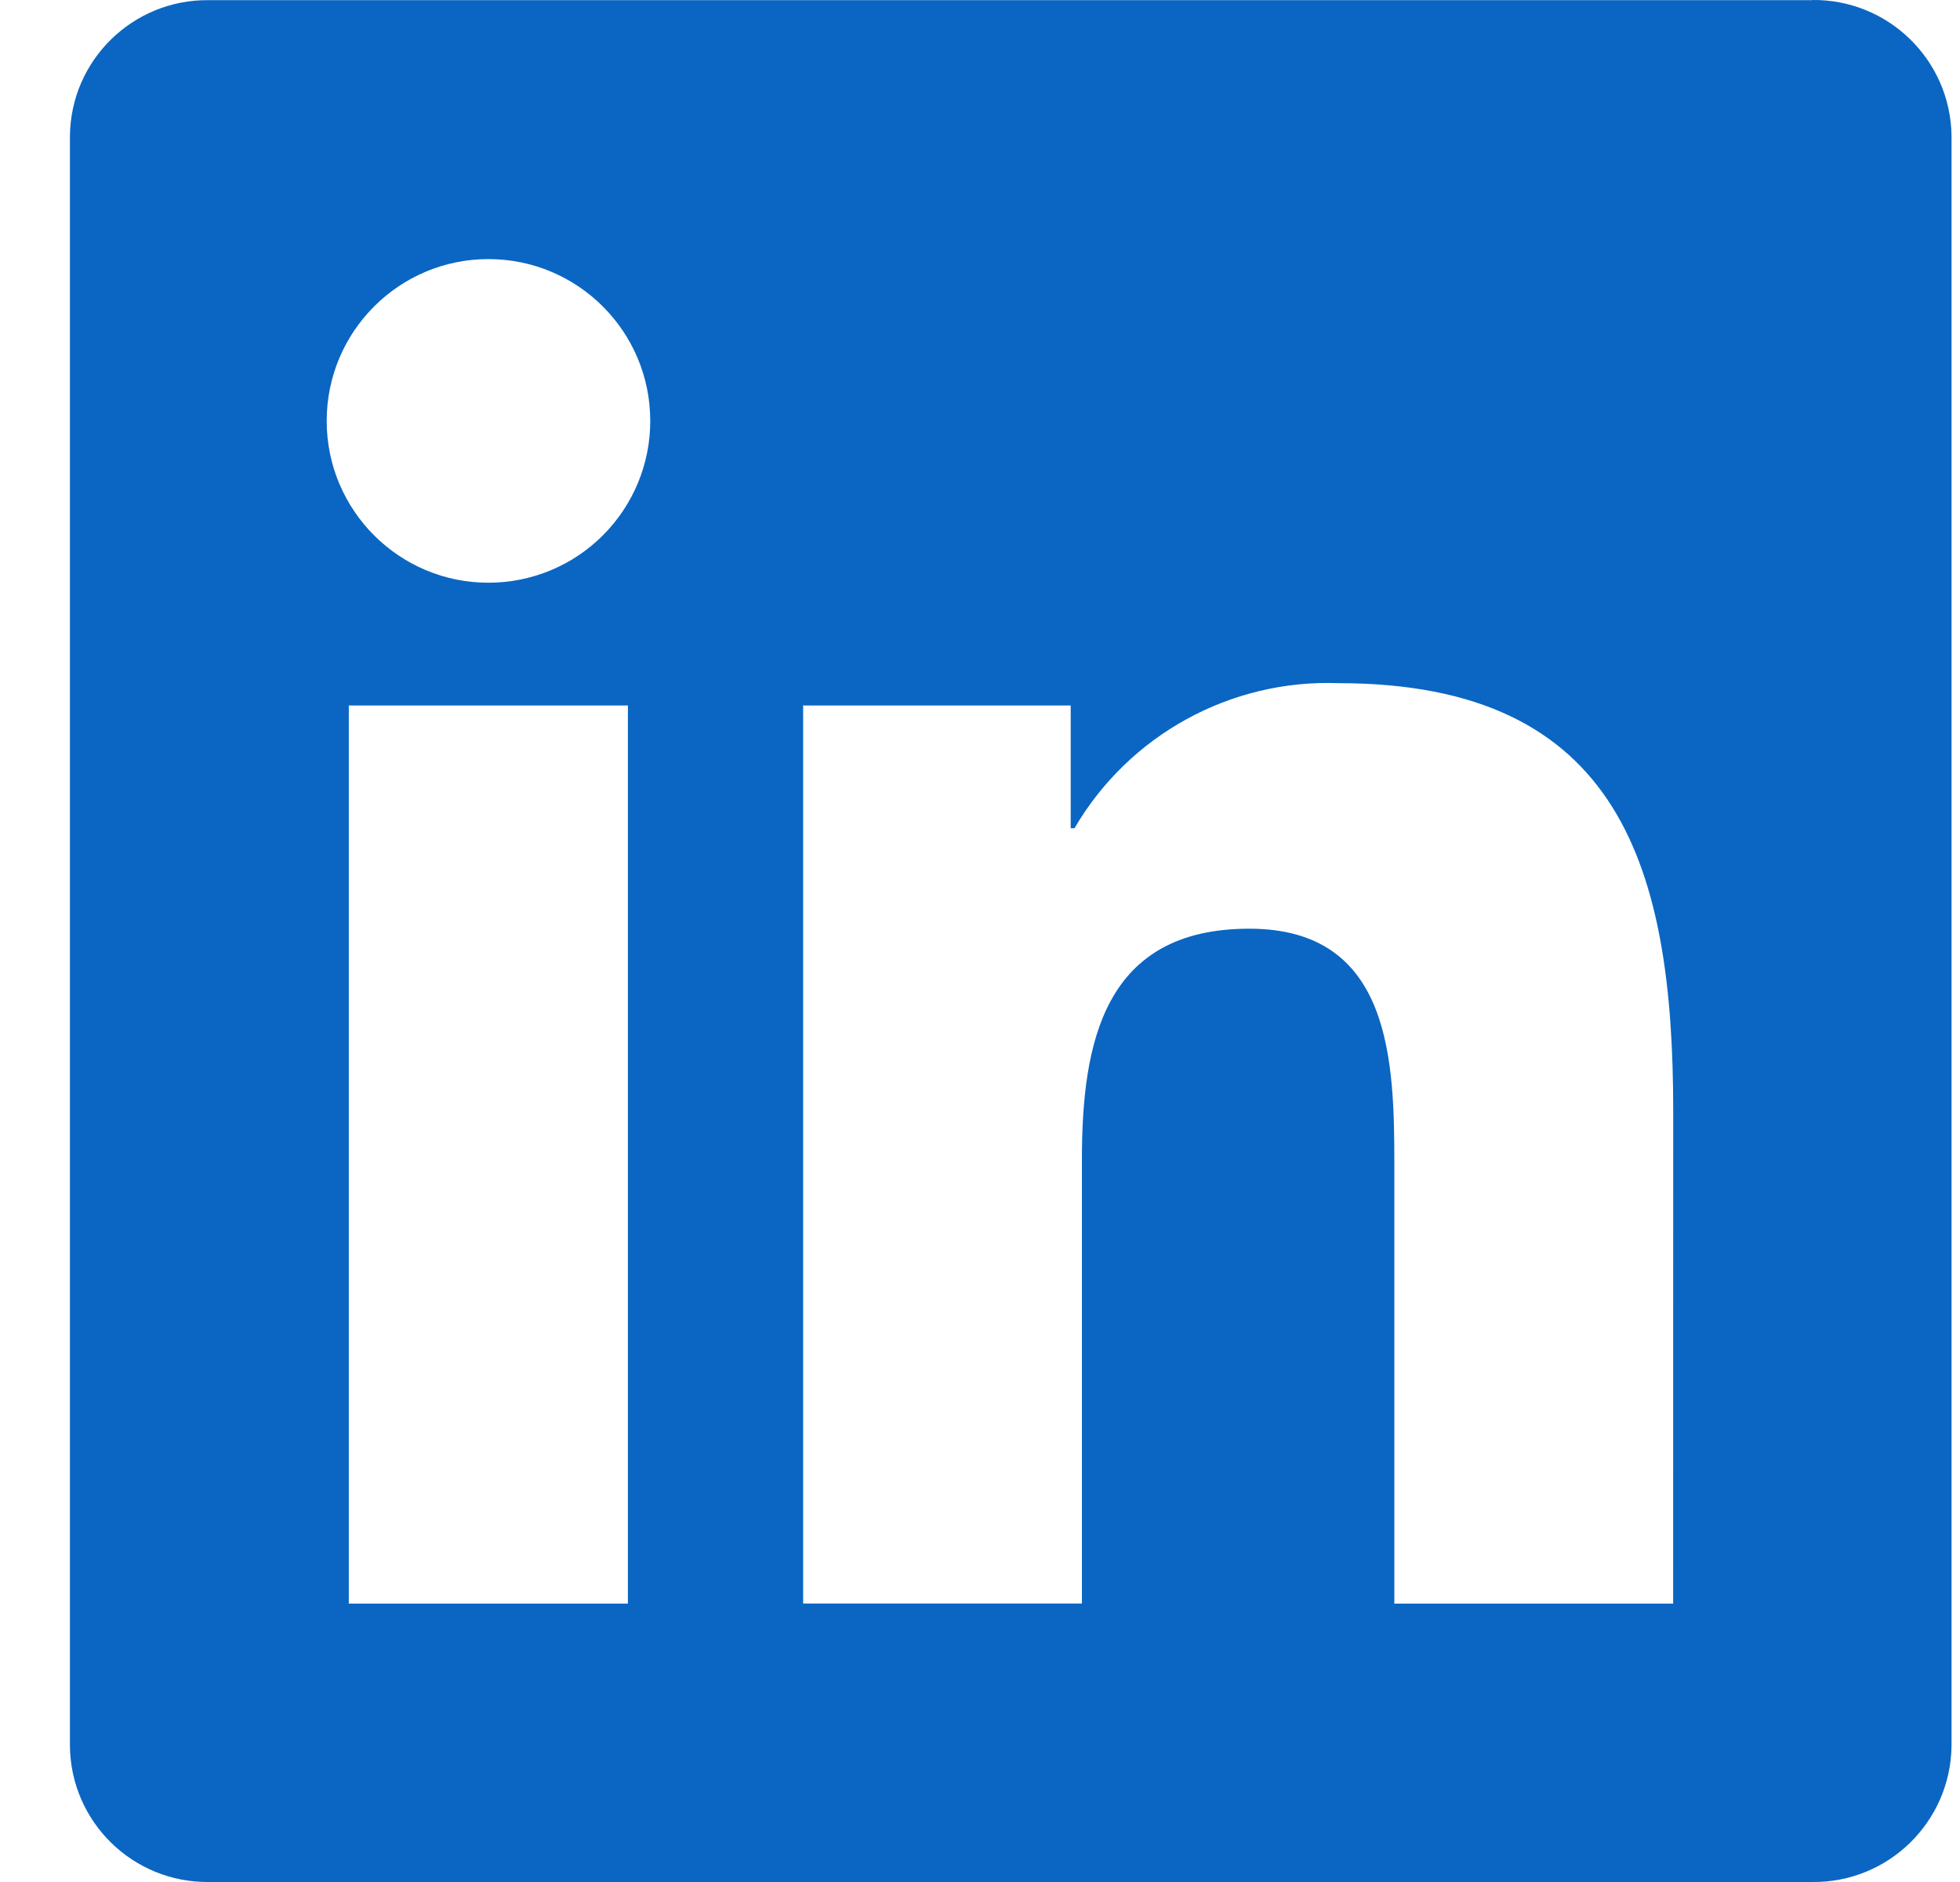 <svg width="25" height="24" viewBox="0 0 25 24" fill="none" xmlns="http://www.w3.org/2000/svg">
<path d="M21.341 20.45H17.785V14.88C17.785 13.553 17.761 11.843 15.935 11.843C14.083 11.843 13.8 13.29 13.8 14.784L13.8 20.449H10.244L10.244 8.997H13.657V10.562H13.705C14.401 9.372 15.696 8.661 17.073 8.712C20.678 8.712 21.342 11.083 21.342 14.167L21.341 20.45ZM6.231 7.431C5.092 7.432 4.167 6.508 4.167 5.368C4.167 4.228 5.091 3.304 6.23 3.304C7.37 3.304 8.294 4.228 8.294 5.367C8.295 5.915 8.077 6.44 7.69 6.827C7.303 7.214 6.779 7.431 6.231 7.431ZM8.009 20.45H4.449L4.449 8.997H8.009V20.45ZM23.114 0.002L2.663 0.002C1.696 -0.009 0.903 0.765 0.892 1.732L0.892 22.268C0.903 23.235 1.696 24.01 2.663 24H23.114C24.082 24.012 24.878 23.237 24.892 22.268V1.73C24.878 0.762 24.082 -0.012 23.114 0" fill="#0A66C2"/>
</svg>
